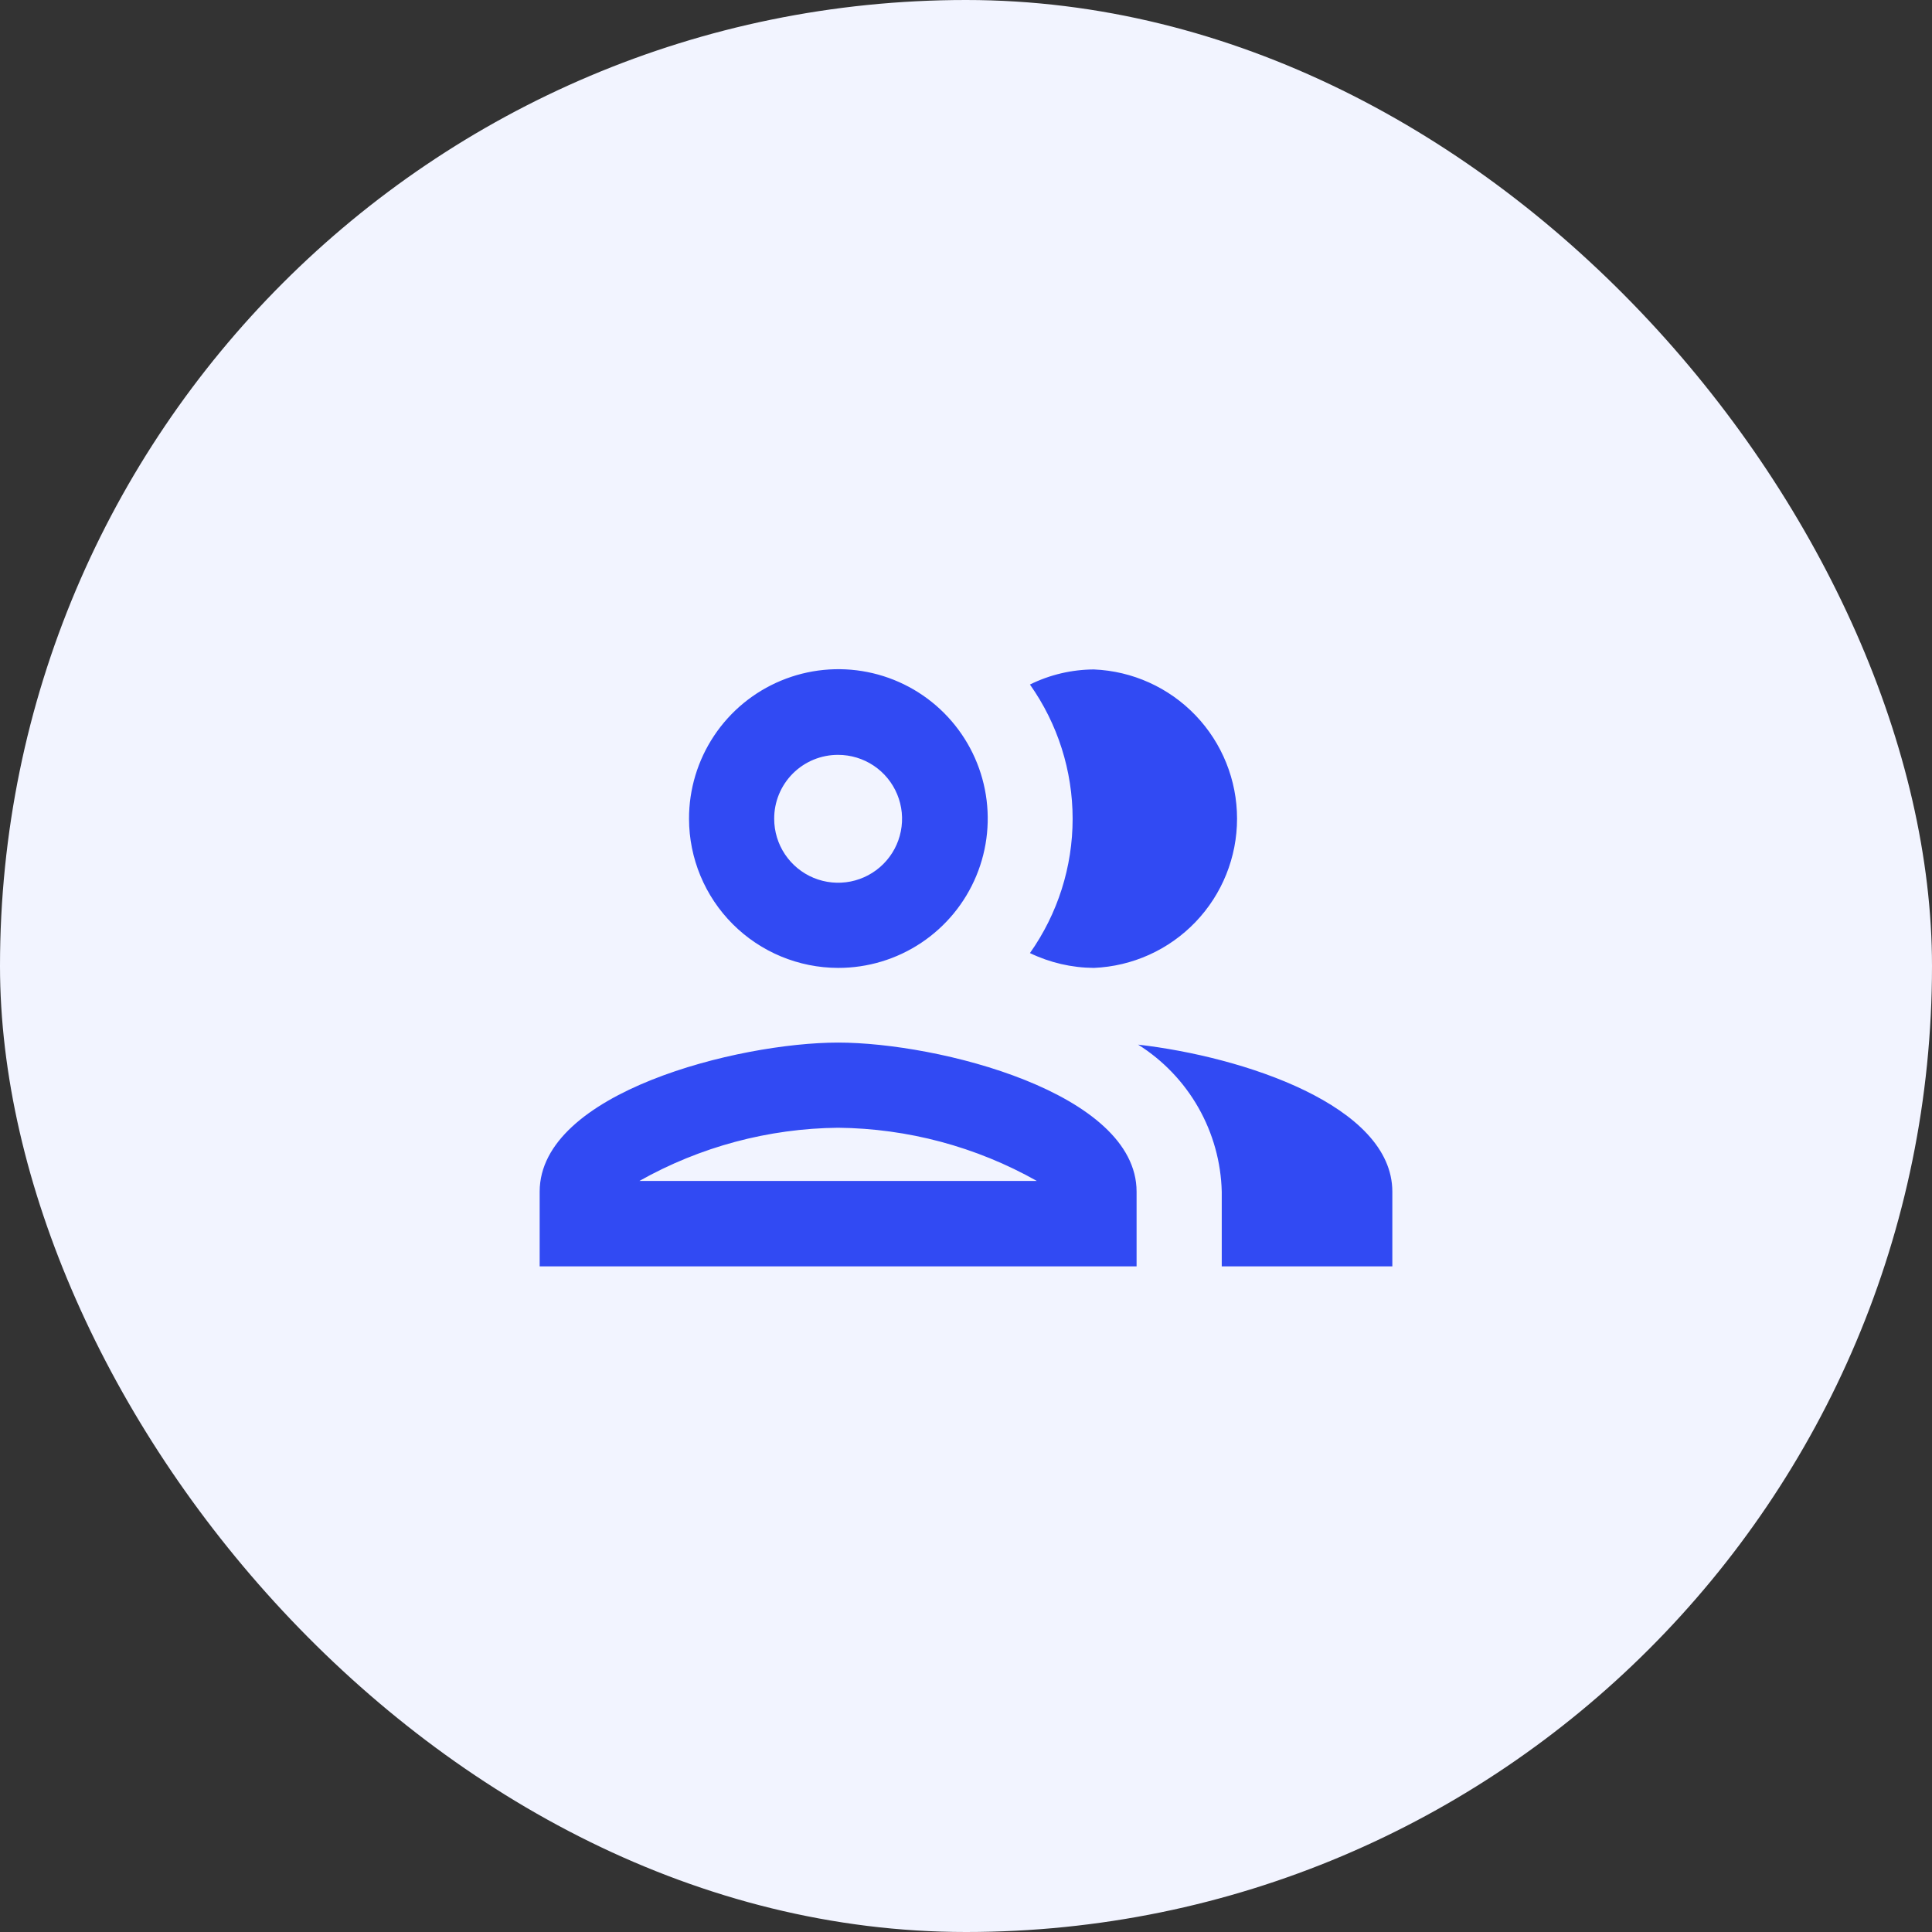 <?xml version="1.0" encoding="UTF-8"?> <svg xmlns="http://www.w3.org/2000/svg" width="179" height="179" viewBox="0 0 179 179" fill="none"><rect x="0" y="0" width="179" height="179" fill="#333333" stroke="none"/><rect width="179" height="179" rx="89.5" fill="#F2F4FF"></rect><path d="M77.652 96.595C68.411 96.595 50 101.216 50 110.409V117.328H105.305V110.409C105.305 101.216 86.894 96.595 77.652 96.595ZM59.241 109.414C64.865 106.247 71.198 104.551 77.652 104.486C84.107 104.551 90.44 106.247 96.064 109.414H59.241ZM77.652 89.676C80.391 89.681 83.07 88.873 85.349 87.354C87.629 85.835 89.406 83.674 90.456 81.145C91.507 78.615 91.782 75.831 91.249 73.144C90.716 70.458 89.398 67.99 87.461 66.053C85.524 64.116 83.056 62.798 80.37 62.265C77.683 61.732 74.899 62.008 72.37 63.058C69.84 64.108 67.679 65.885 66.16 68.165C64.641 70.444 63.833 73.123 63.838 75.862C63.844 79.524 65.302 83.034 67.891 85.623C70.48 88.212 73.99 89.67 77.652 89.676ZM77.652 69.938C78.824 69.938 79.969 70.285 80.944 70.936C81.918 71.587 82.677 72.512 83.125 73.595C83.574 74.677 83.691 75.868 83.462 77.017C83.234 78.166 82.67 79.222 81.841 80.05C81.013 80.879 79.957 81.443 78.808 81.672C77.659 81.9 76.468 81.783 75.385 81.335C74.303 80.886 73.378 80.127 72.727 79.153C72.076 78.179 71.729 77.033 71.729 75.862C71.725 75.083 71.876 74.311 72.173 73.591C72.47 72.871 72.906 72.217 73.457 71.666C74.007 71.115 74.662 70.679 75.382 70.382C76.102 70.086 76.874 69.935 77.652 69.938ZM105.447 96.785C107.762 98.241 109.68 100.247 111.032 102.624C112.384 105.001 113.127 107.676 113.195 110.409V117.328H129V110.409C129 102.424 115.162 97.898 105.447 96.785ZM101.348 89.676C104.916 89.528 108.288 88.007 110.76 85.43C113.233 82.853 114.613 79.421 114.613 75.85C114.613 72.279 113.233 68.846 110.76 66.269C108.288 63.693 104.916 62.171 101.348 62.024C99.293 62.034 97.267 62.512 95.424 63.422C97.997 67.059 99.379 71.406 99.379 75.862C99.379 80.318 97.997 84.664 95.424 88.302C97.272 89.193 99.296 89.662 101.348 89.676Z" fill="#314AF3"></path></svg> 